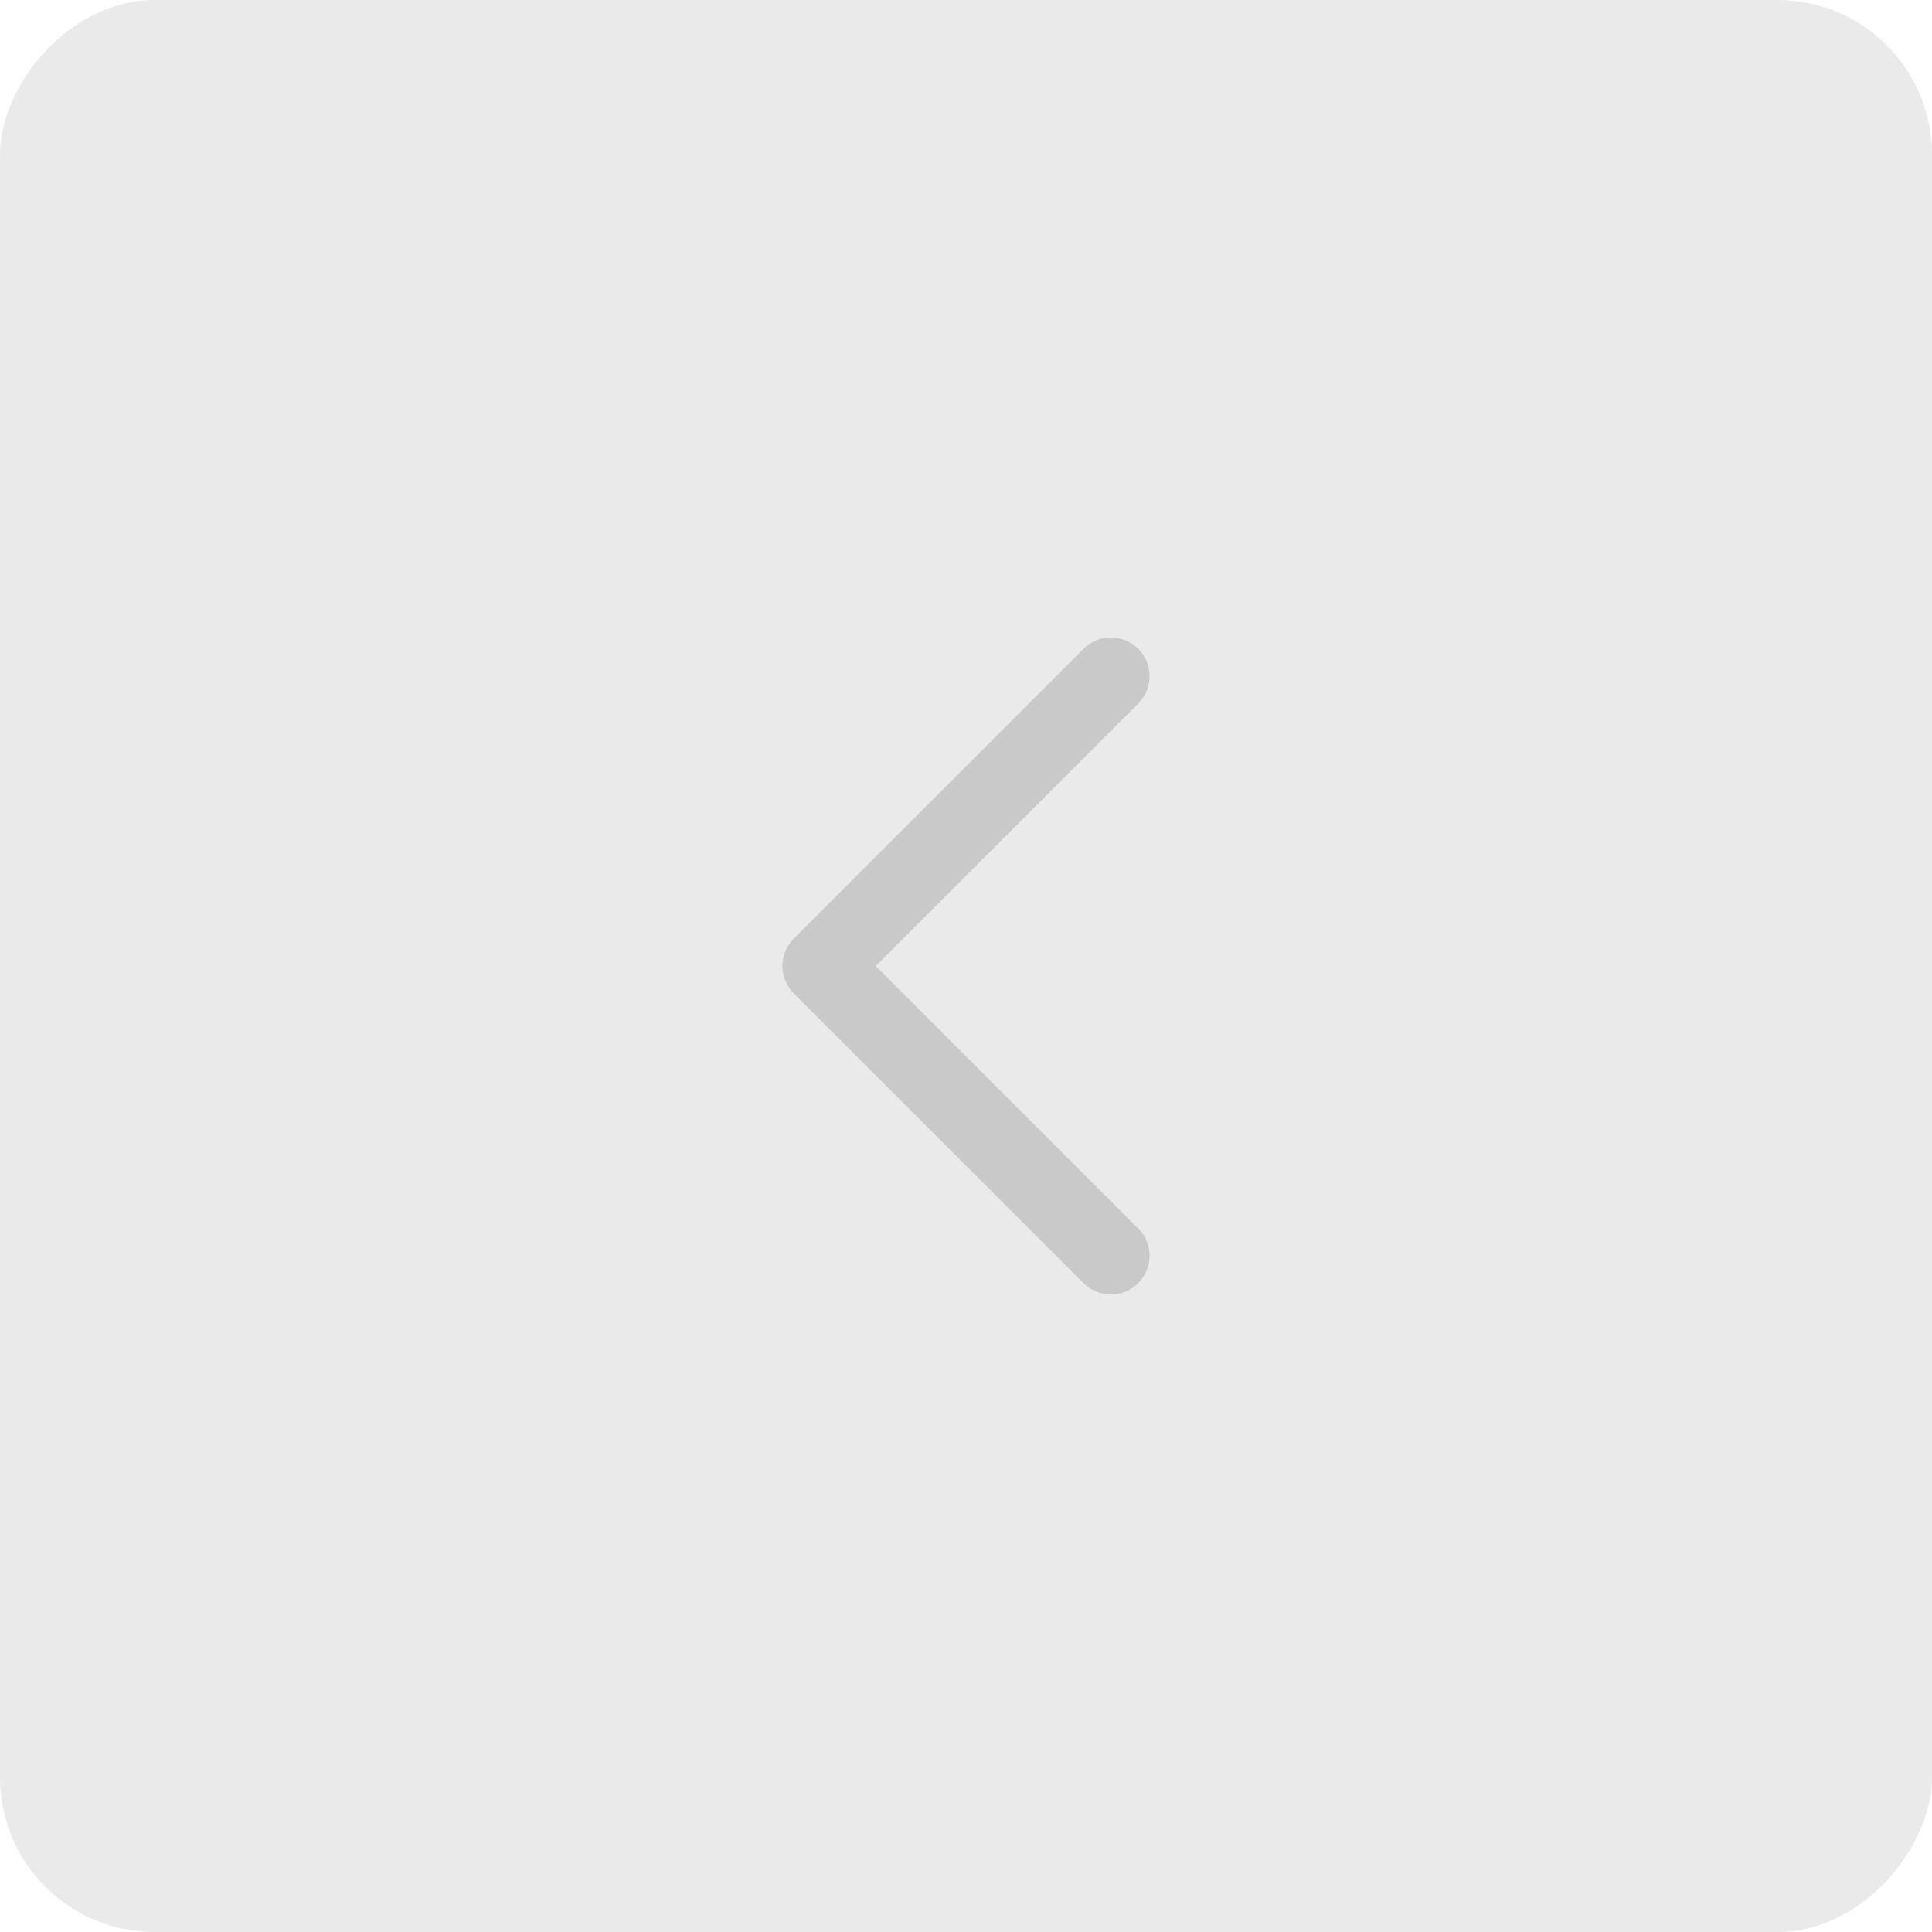 <?xml version="1.0" encoding="UTF-8"?> <svg xmlns="http://www.w3.org/2000/svg" width="50" height="50" viewBox="0 0 50 50" fill="none"><rect width="50" height="50" rx="4" transform="matrix(-1 0 0 1 50 0)" fill="#EAEAEA"></rect><path d="M28.75 17.5L21.25 25L28.75 32.5" stroke="#C9C9C9" stroke-width="2" stroke-linecap="round" stroke-linejoin="round"></path></svg> 